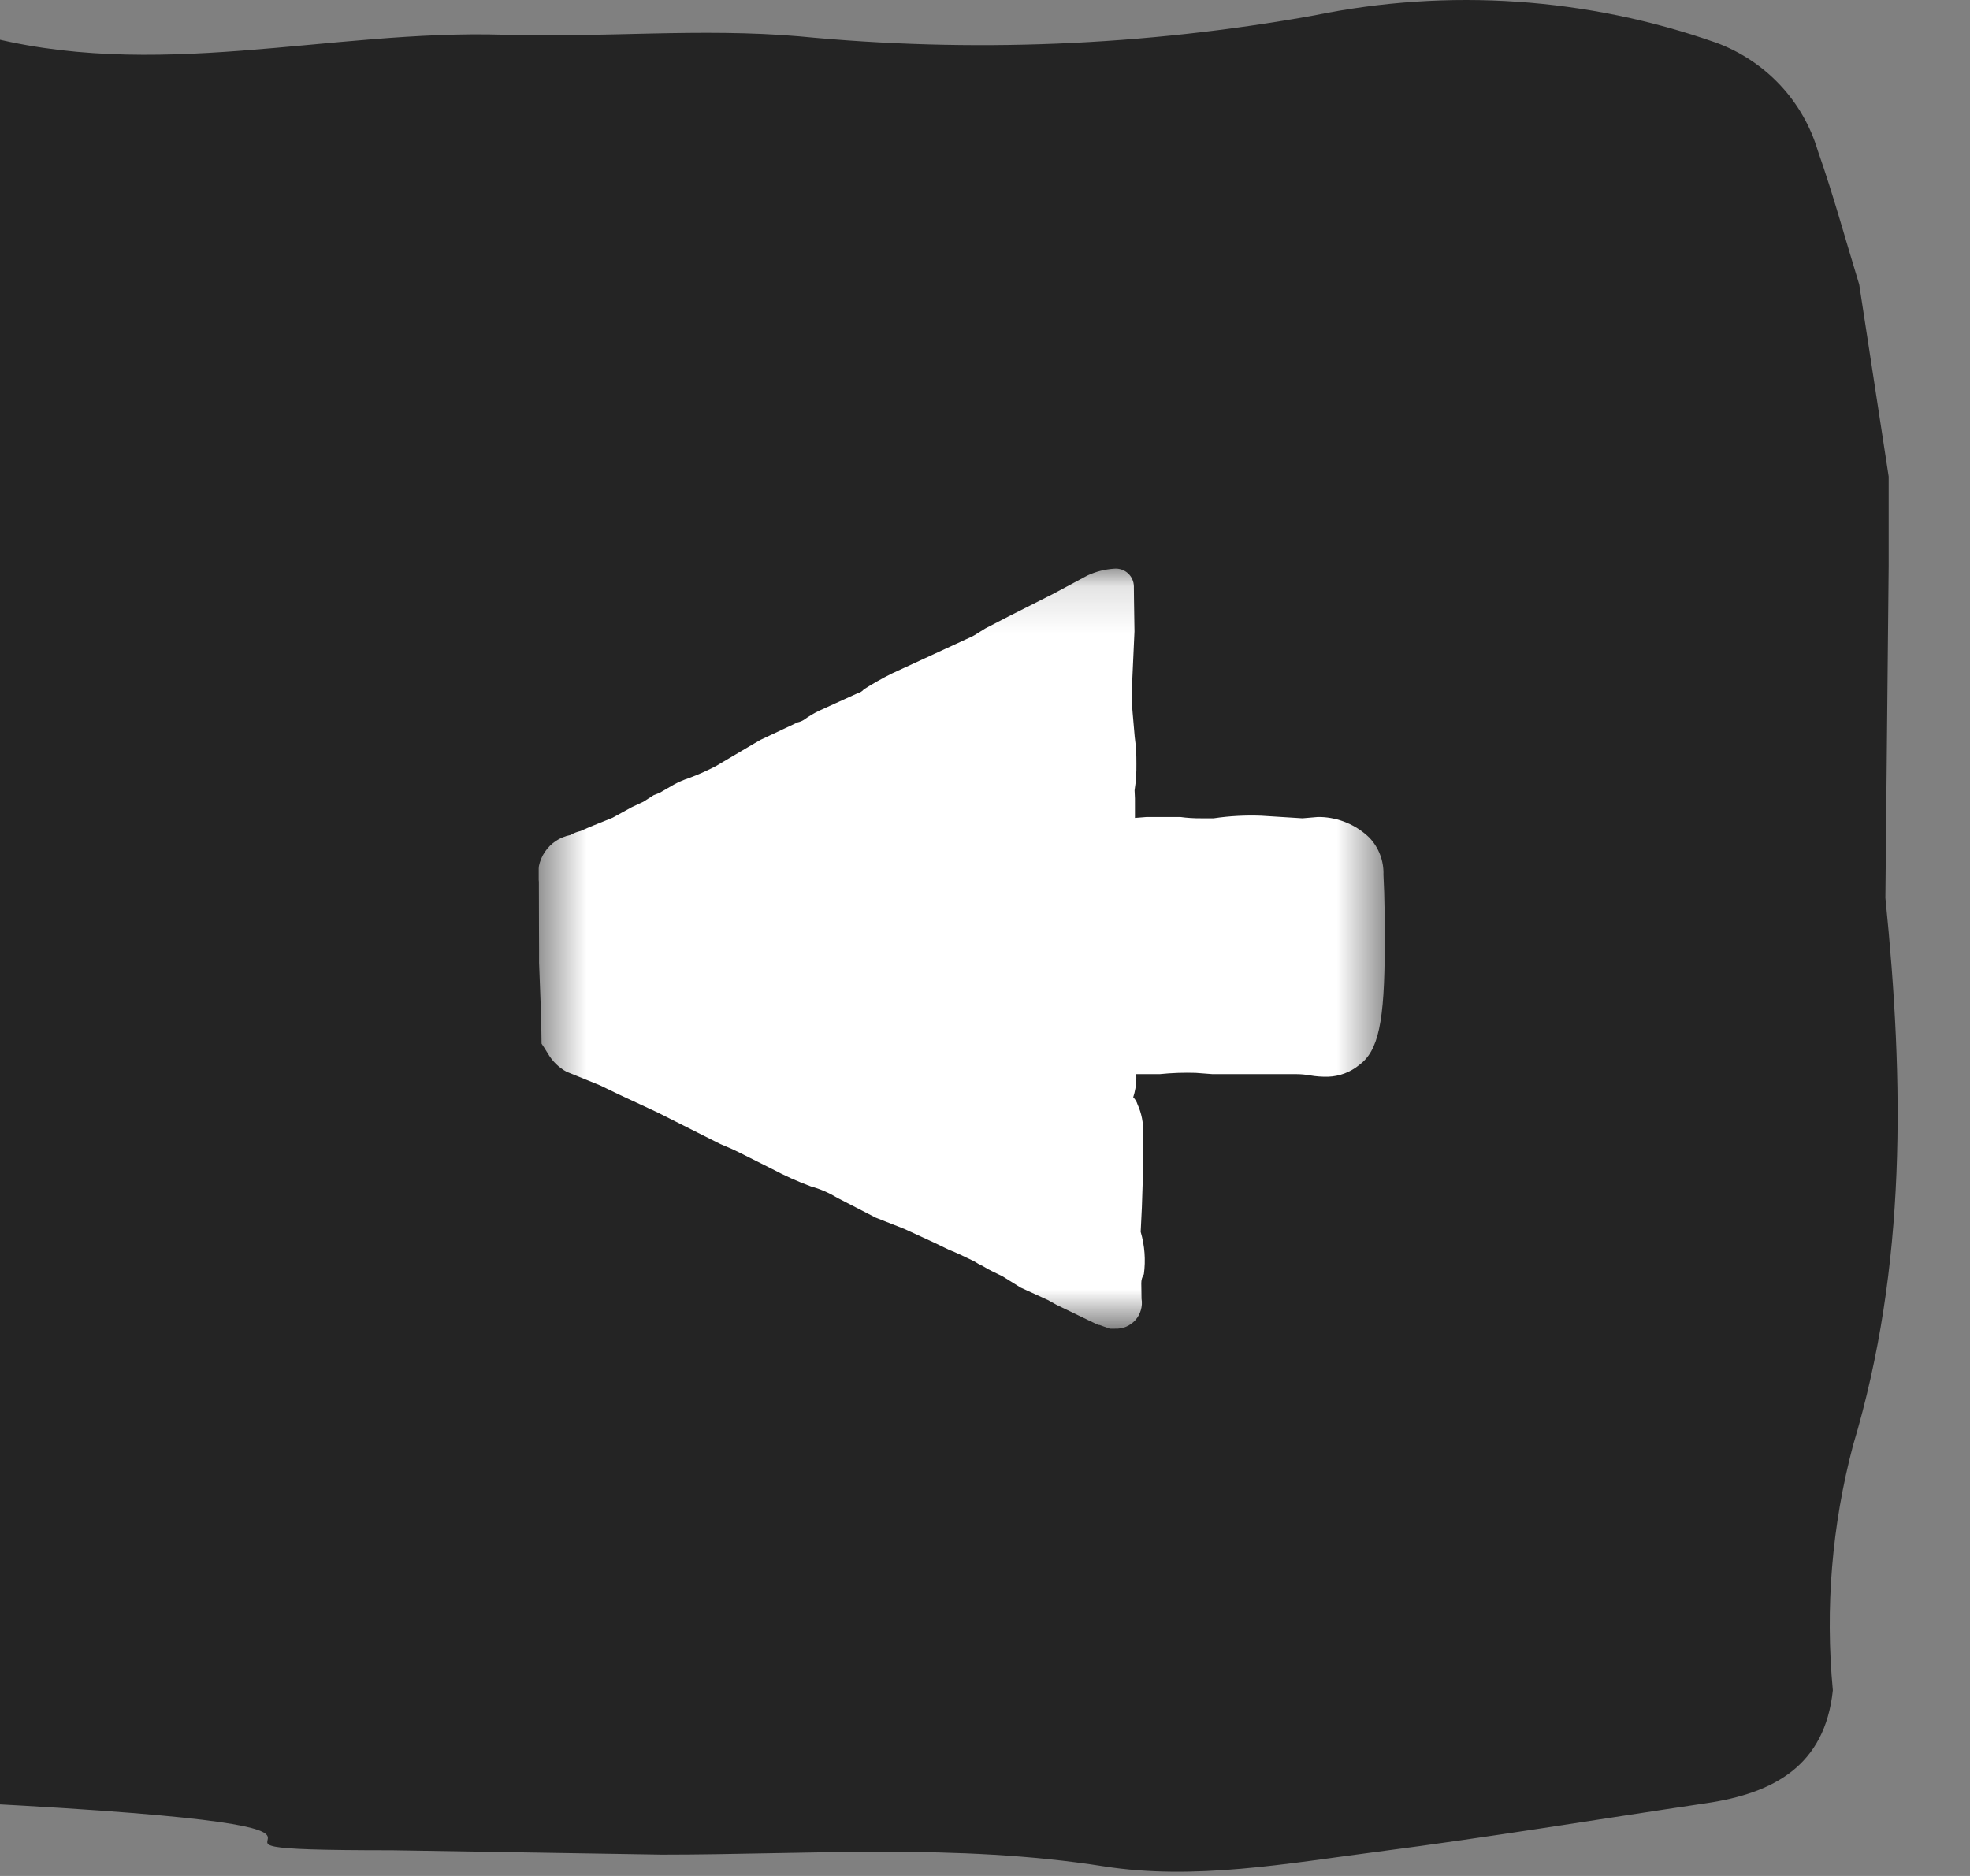 <svg width="42" height="40" viewBox="0 0 42 40" fill="none" xmlns="http://www.w3.org/2000/svg">
    <rect x="0" y="0" width="42" height="40" fill="#808080" stroke="none"/>
    <g clip-path="url(#clip0_7564_2118)">
        <path
            d="M40.266 12.065V10.16L39.638 6.066C39.346 5.115 39.086 4.154 38.756 3.215C38.6 2.689 38.323 2.207 37.946 1.807C37.569 1.407 37.104 1.1 36.587 0.91C33.84 -0.056 30.879 -0.257 28.025 0.327C24.399 0.981 20.699 1.131 17.031 0.774C14.935 0.595 12.838 0.806 10.76 0.741C7.015 0.622 3.291 1.771 -0.484 0.725C-1.855 0.343 -0.484 38.447 -0.484 38.447C10.541 39.023 2.055 39.452 8.361 39.452L14.112 39.545C17.253 39.545 20.388 39.3 23.532 39.794C25.467 40.099 27.448 39.732 29.393 39.48C31.728 39.177 34.055 38.793 36.383 38.447C37.815 38.234 38.906 37.651 39.076 36.041C38.91 34.289 39.056 32.522 39.506 30.82C40.654 26.997 40.596 23.074 40.196 19.145L40.266 12.065Z"
            fill="#242424" />
        <g clip-path="url(#clip1_7564_2118)">
            <mask id="mask0_7564_2118" style="mask-type:luminance" maskUnits="userSpaceOnUse" x="11"
                y="12" width="19" height="17">
                <path d="M29.522 12.125H11.481V28.331H29.522V12.125Z" fill="white" />
            </mask>
            <g mask="url(#mask0_7564_2118)">
                <path
                    d="M11.487 18.802C11.444 18.581 11.491 18.351 11.617 18.164C11.743 17.977 11.937 17.848 12.159 17.805C12.227 17.765 12.301 17.736 12.378 17.719L12.569 17.634L13.062 17.435L13.47 17.21L13.715 17.096L13.934 16.956L14.07 16.901L14.364 16.731C14.469 16.673 14.579 16.626 14.693 16.589C14.889 16.516 15.08 16.431 15.265 16.334L16.026 15.884L16.216 15.774L17.004 15.403C17.052 15.393 17.099 15.374 17.14 15.348C17.244 15.273 17.354 15.207 17.469 15.152L18.282 14.782C18.335 14.77 18.383 14.74 18.418 14.698C18.611 14.575 18.811 14.462 19.016 14.36L20.734 13.567C20.789 13.539 20.87 13.483 21.008 13.399C21.173 13.314 21.337 13.23 21.498 13.145L22.449 12.665L23.183 12.271C23.363 12.187 23.558 12.137 23.757 12.125C23.809 12.12 23.862 12.127 23.913 12.144C23.963 12.161 24.009 12.188 24.048 12.223C24.087 12.259 24.118 12.302 24.14 12.35C24.162 12.398 24.173 12.45 24.174 12.503V12.53L24.177 12.804L24.187 13.462L24.125 14.833C24.127 15.025 24.159 15.299 24.192 15.71C24.218 15.901 24.23 16.093 24.228 16.286C24.231 16.476 24.219 16.665 24.189 16.852C24.197 16.966 24.199 17.081 24.197 17.195V17.44L24.449 17.42H25.163C25.308 17.44 25.455 17.449 25.602 17.448H25.876C26.212 17.398 26.552 17.38 26.891 17.393L27.768 17.448L28.097 17.42H28.151C28.541 17.432 28.913 17.588 29.193 17.859C29.294 17.964 29.372 18.089 29.424 18.226C29.476 18.362 29.5 18.508 29.495 18.654C29.522 19.147 29.522 19.641 29.522 20.134C29.522 21.806 29.385 22.41 28.974 22.711C28.788 22.863 28.556 22.95 28.316 22.958C28.187 22.961 28.059 22.952 27.932 22.93C27.833 22.912 27.732 22.903 27.631 22.903H25.849L25.492 22.876C25.236 22.868 24.98 22.877 24.725 22.903H24.222L24.226 22.952V23.007C24.223 23.139 24.201 23.27 24.16 23.396C24.203 23.439 24.235 23.492 24.253 23.551C24.339 23.74 24.379 23.947 24.37 24.154C24.376 24.859 24.359 25.563 24.319 26.266C24.405 26.559 24.428 26.867 24.387 27.17C24.35 27.227 24.331 27.294 24.332 27.363L24.337 27.692C24.351 27.773 24.346 27.855 24.323 27.934C24.301 28.013 24.261 28.086 24.207 28.147C24.152 28.208 24.085 28.257 24.009 28.289C23.934 28.32 23.852 28.335 23.77 28.331H23.661L23.442 28.252C23.414 28.252 23.414 28.252 23.359 28.225L23.085 28.093L22.532 27.826L22.339 27.719L21.759 27.454L21.372 27.213L21.152 27.106C21.086 27.074 21.021 27.038 20.959 26.999C20.892 26.968 20.827 26.932 20.765 26.892C20.546 26.786 20.381 26.706 20.241 26.653L19.912 26.494L19.277 26.202L18.67 25.963L17.842 25.536C17.67 25.431 17.484 25.351 17.29 25.298C17.006 25.193 16.729 25.069 16.462 24.926L15.771 24.579L15.607 24.5L15.358 24.394L14.033 23.727L13.177 23.328L12.793 23.142L12.076 22.851C11.914 22.762 11.78 22.631 11.686 22.473C11.602 22.337 11.602 22.337 11.546 22.253L11.538 21.705L11.493 20.527V20.226L11.487 18.802Z"
                    fill="white" />
            </g>
        </g>
    </g>
    <defs>
        <clipPath id="clip0_7564_2118">
            <rect width="41.413" height="40" fill="white" />
        </clipPath>
        <clipPath id="clip1_7564_2118">
            <rect width="18.041" height="16.401" fill="white"
                transform="matrix(-1 0 0 1 29.522 12.028)" />
        </clipPath>
    </defs>
</svg>
    